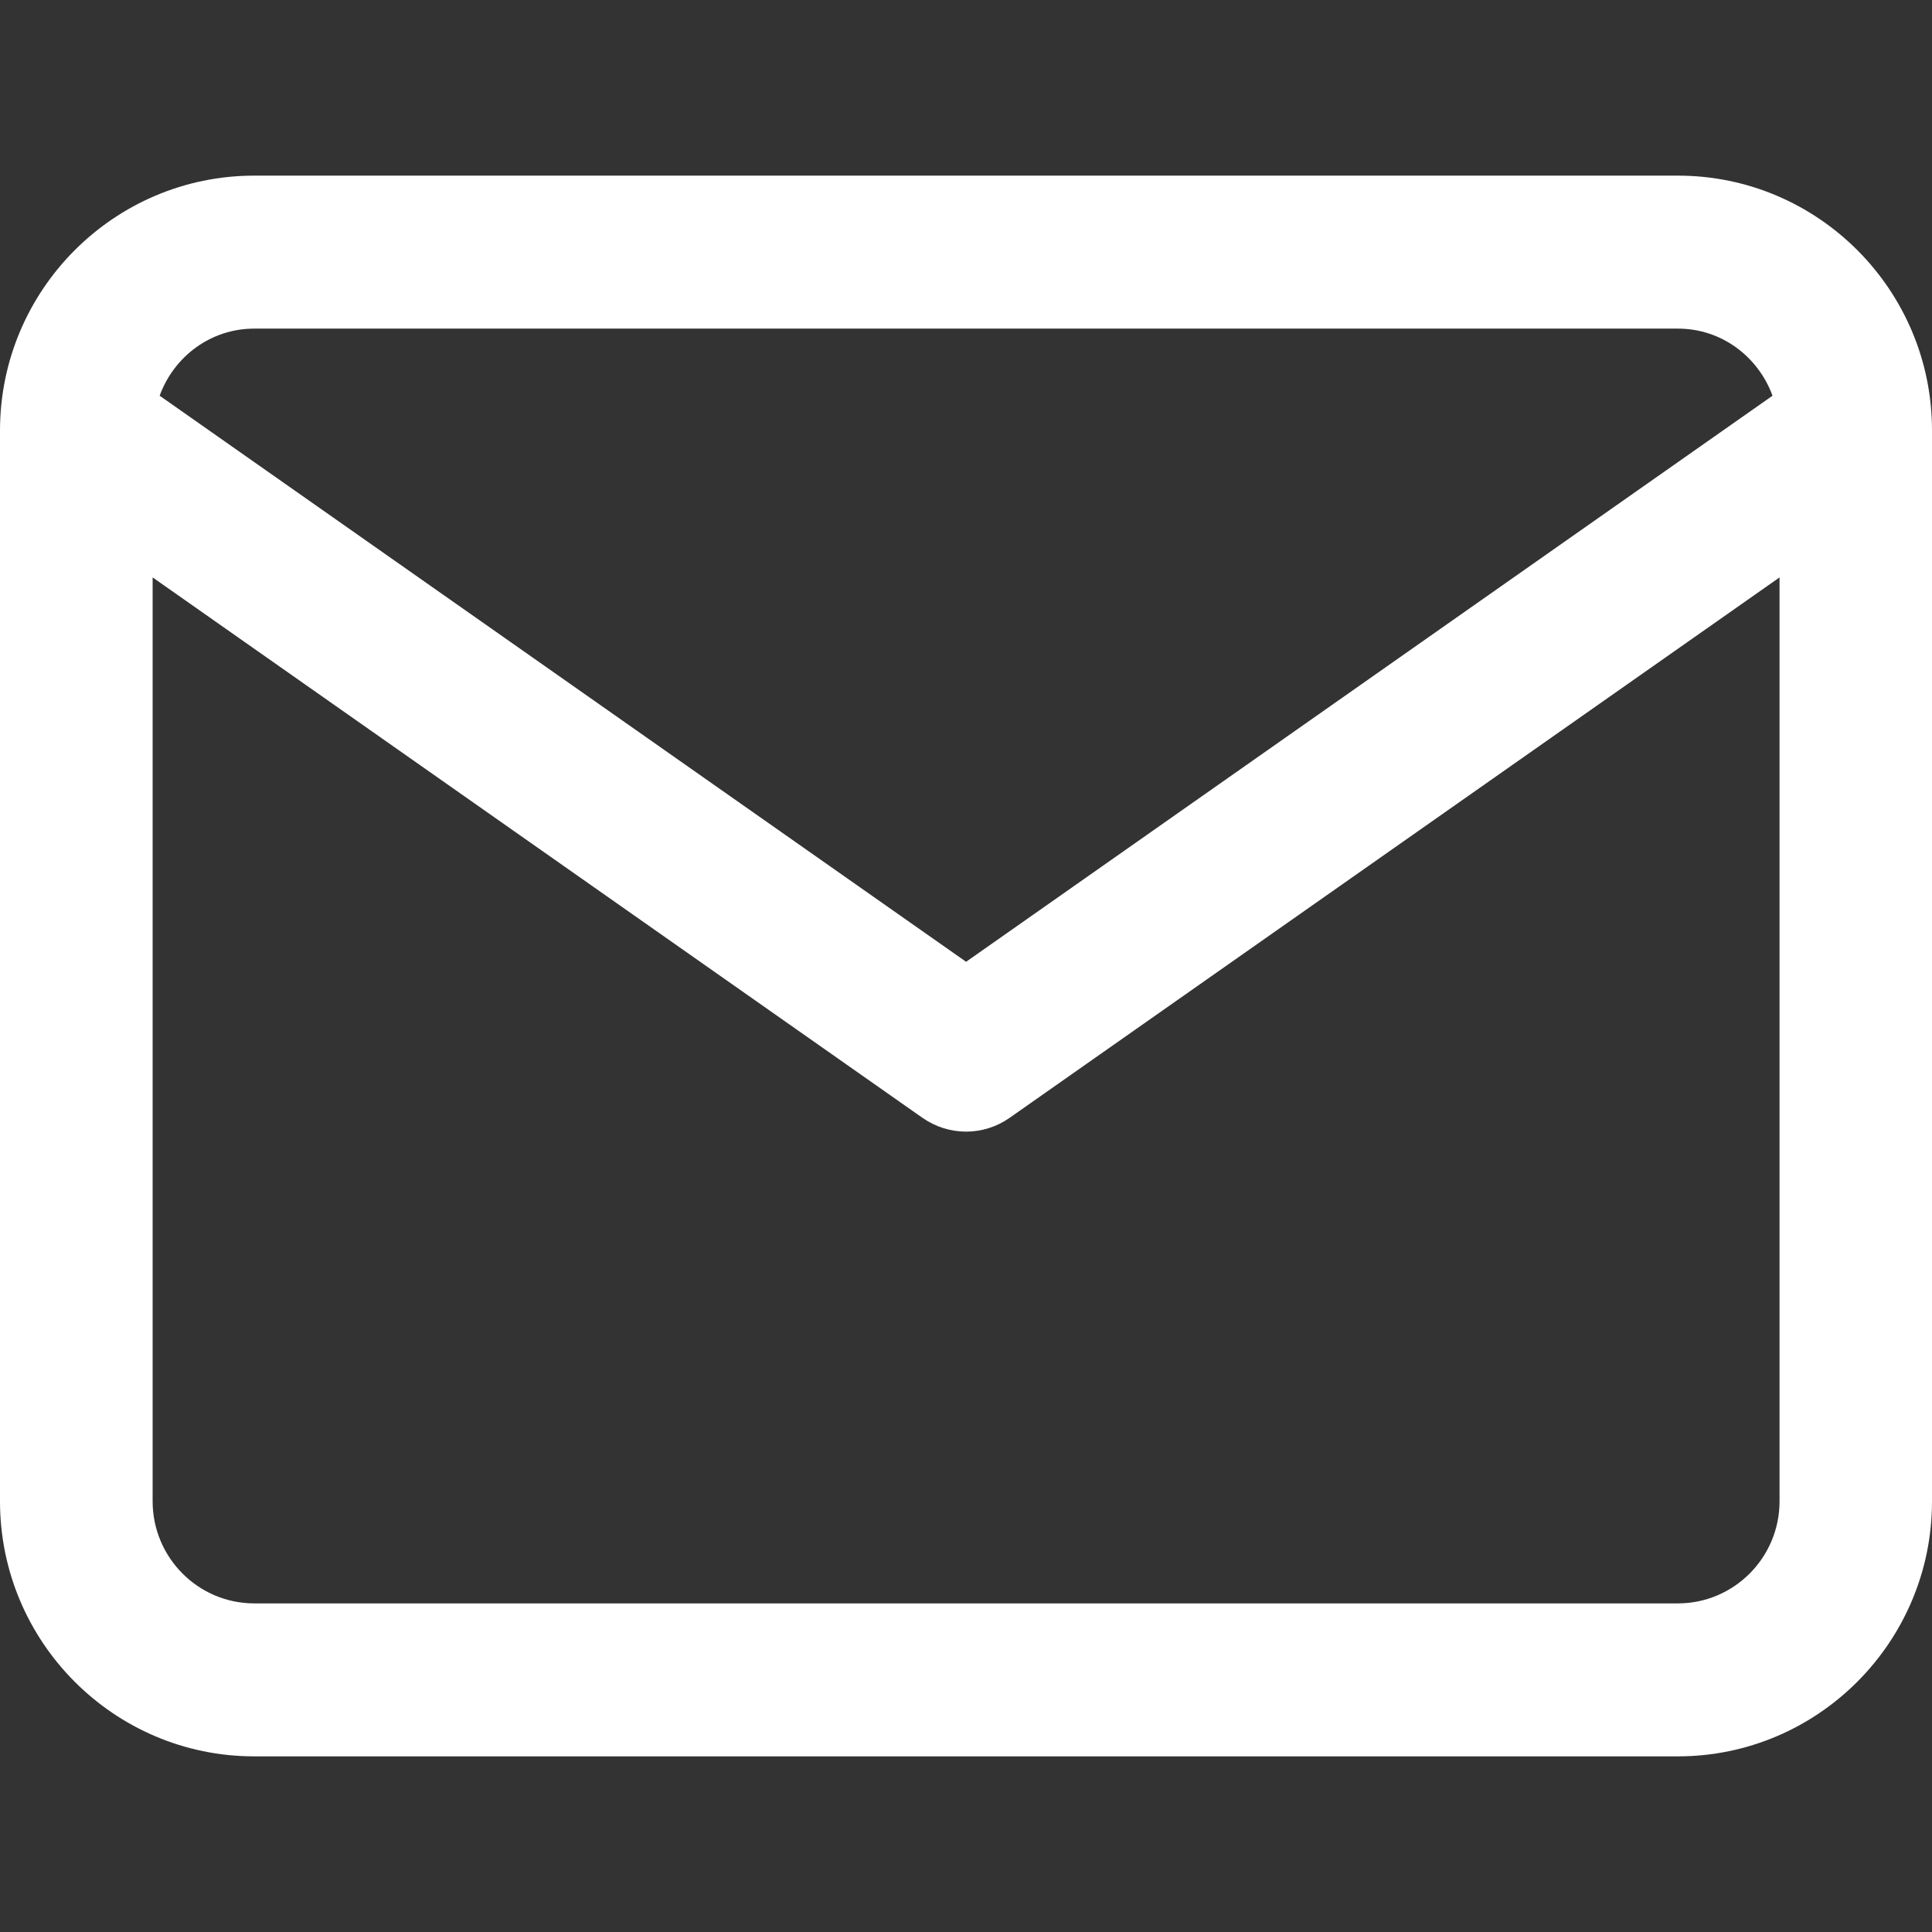 <svg width="22" height="22" viewBox="0 0 22 22" fill="none" xmlns="http://www.w3.org/2000/svg">
<rect x="0" y="0" width="22" height="22" fill="#333333" stroke="none"/>
<path d="M19.107 2H2.895C1.299 2 0 3.302 0 4.903V17.096C0 18.697 1.298 20 2.895 20H19.106C20.702 20 22 18.697 22 17.096V4.903C22.001 3.302 20.703 2 19.107 2ZM2.895 3.742H19.107C19.605 3.742 20.021 4.062 20.184 4.506L11.001 10.952L1.818 4.506C1.98 4.062 2.397 3.742 2.895 3.742ZM19.107 18.258H2.895C2.257 18.258 1.738 17.736 1.738 17.096V6.575L10.503 12.728C10.653 12.833 10.827 12.886 11.001 12.886C11.175 12.886 11.349 12.833 11.498 12.728L20.264 6.575V17.096C20.264 17.736 19.745 18.258 19.107 18.258Z" fill="white"/>
</svg>

